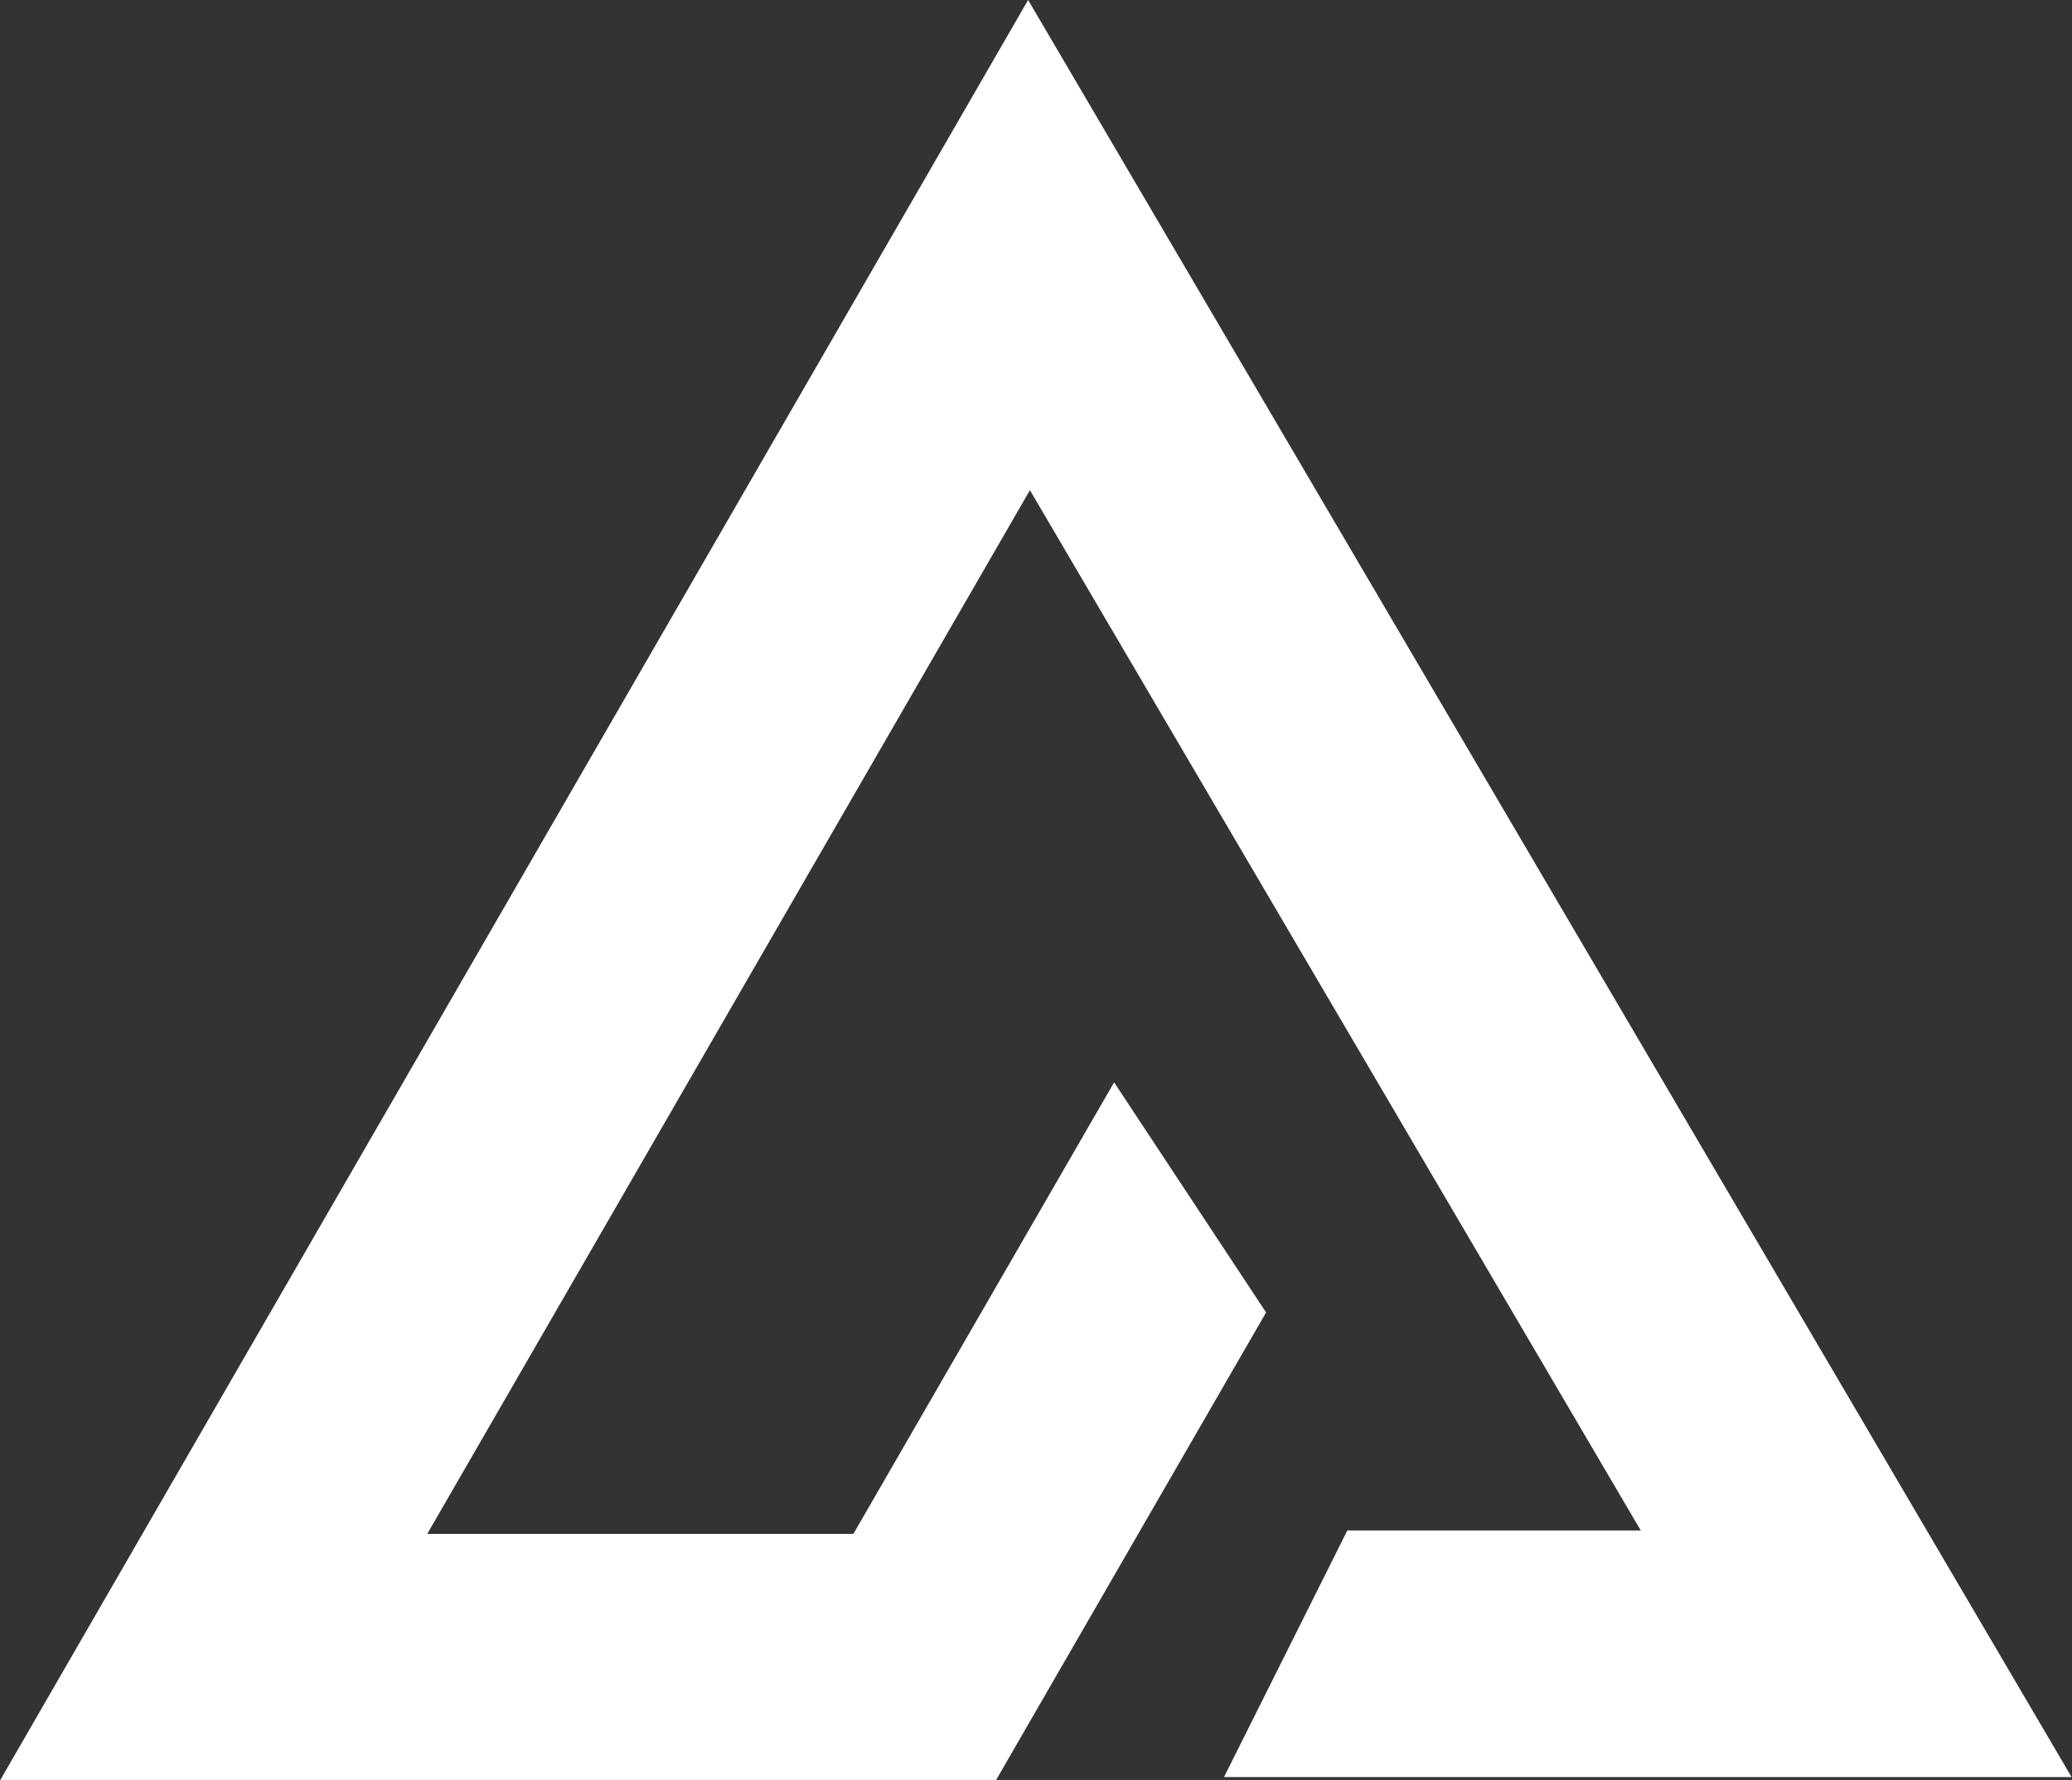 <?xml version="1.0" encoding="UTF-8" standalone="no"?><svg xmlns="http://www.w3.org/2000/svg" xmlns:xlink="http://www.w3.org/1999/xlink" fill="#ffffff" height="126.3" preserveAspectRatio="xMidYMid meet" version="1" viewBox="-0.0 0.0 147.0 126.3" width="147" zoomAndPan="magnify"><rect x="-0.0" y="0.0" width="147.0" height="126.3" fill="#333333" stroke="none"/><g id="change1_1"><path color="#ffffff" d="M 153.403,145.403 80.462,271.743 h 70.647 l 19.176,-33.213 v 0 l -10.781,-16.328 -4.375,7.578 -14.123,24.463 h -30.232 l 42.756,-74.059 43.336,73.814 h -20.816 v 0 l -8.75,17.5 h 8.75 51.383 z" style="-inkscape-stroke:none" transform="translate(-80.462 -145.403)"/></g></svg>